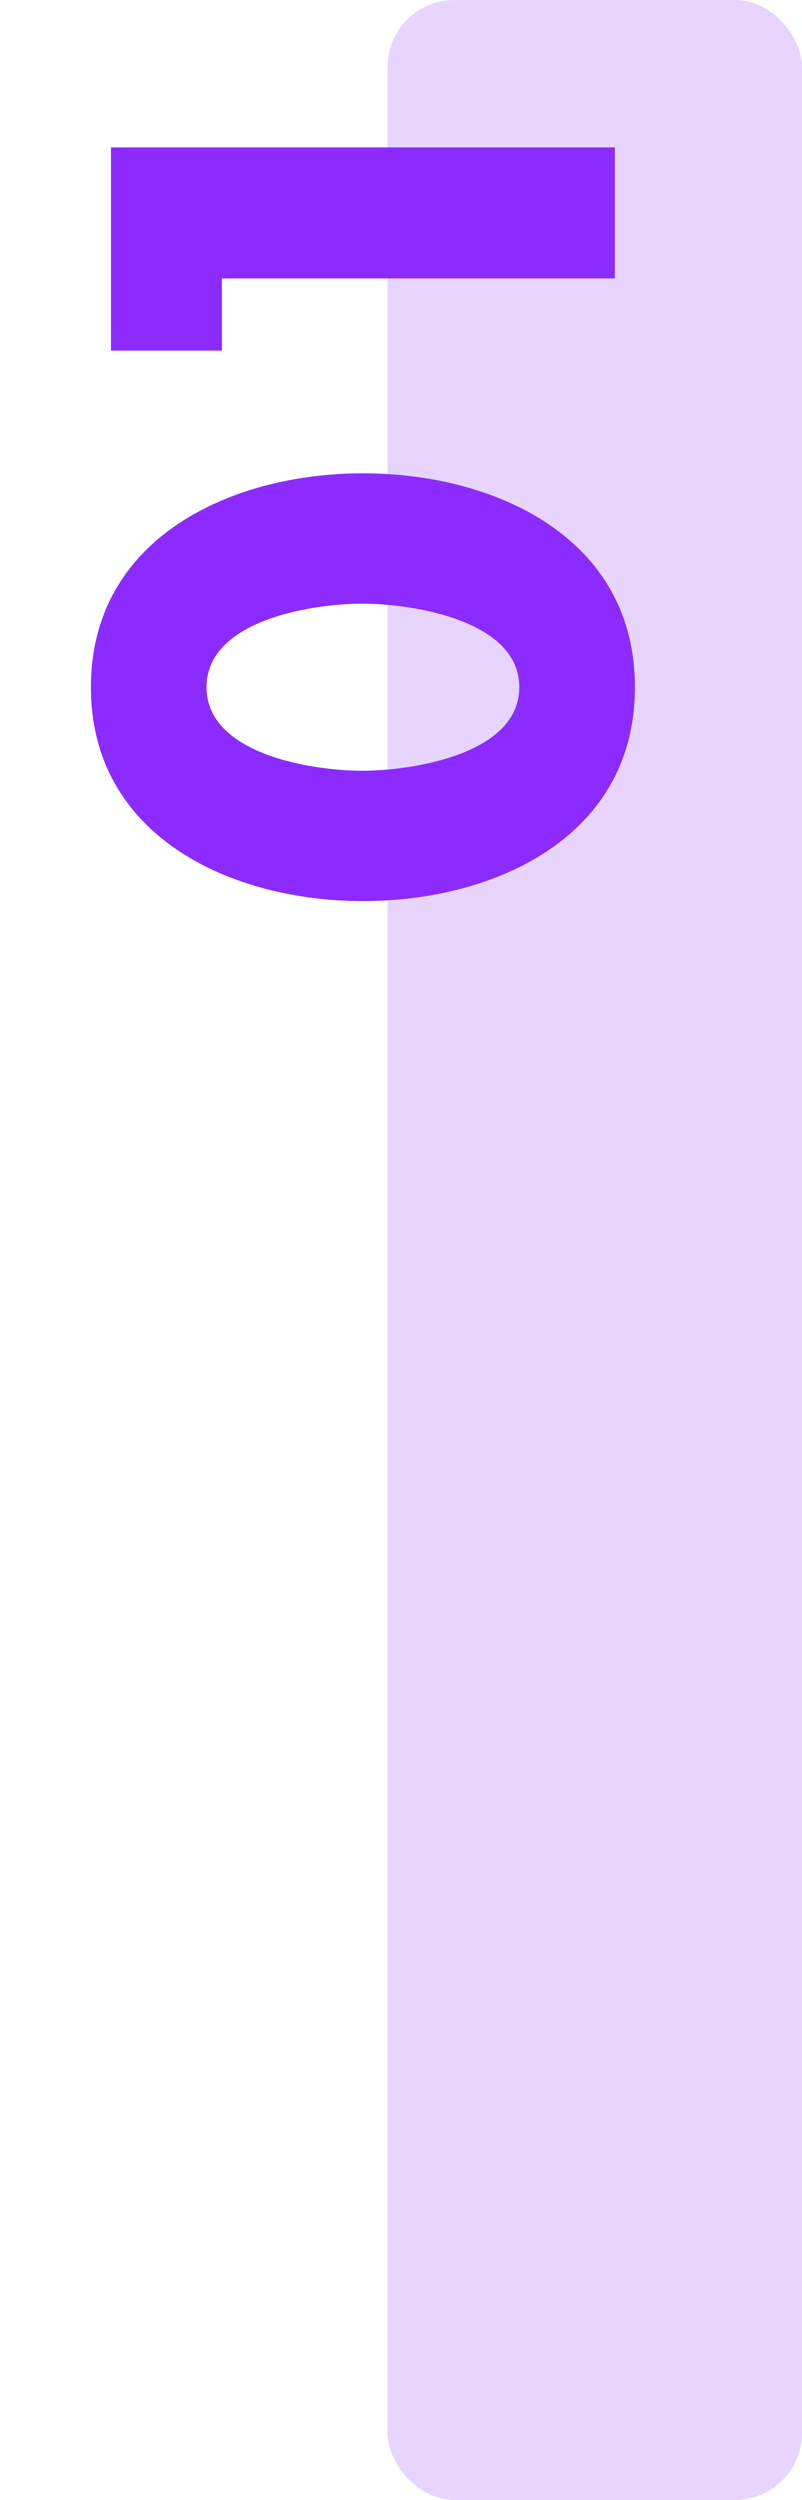 <svg width="60" height="187" viewBox="0 0 60 187" fill="none" xmlns="http://www.w3.org/2000/svg">
<rect opacity="0.2" x="28.998" y="0.003" width="31" height="187" rx="5" fill="#8B2BFF"/>
<path d="M6.801 51.405C6.801 40.205 17.351 35.405 27.151 35.405C36.951 35.405 47.501 40.155 47.501 51.405C47.501 62.655 36.951 67.405 27.151 67.405C17.351 67.405 6.801 62.605 6.801 51.405ZM15.451 51.405C15.451 56.455 23.451 57.655 27.101 57.655C30.751 57.655 38.851 56.455 38.851 51.405C38.851 46.355 30.751 45.155 27.101 45.155C23.451 45.155 15.451 46.355 15.451 51.405ZM16.601 20.827L16.601 26.227L8.301 26.227L8.301 11.027L46.001 11.027L46.001 20.827L16.601 20.827Z" fill="#8B2BFF"/>
</svg>
